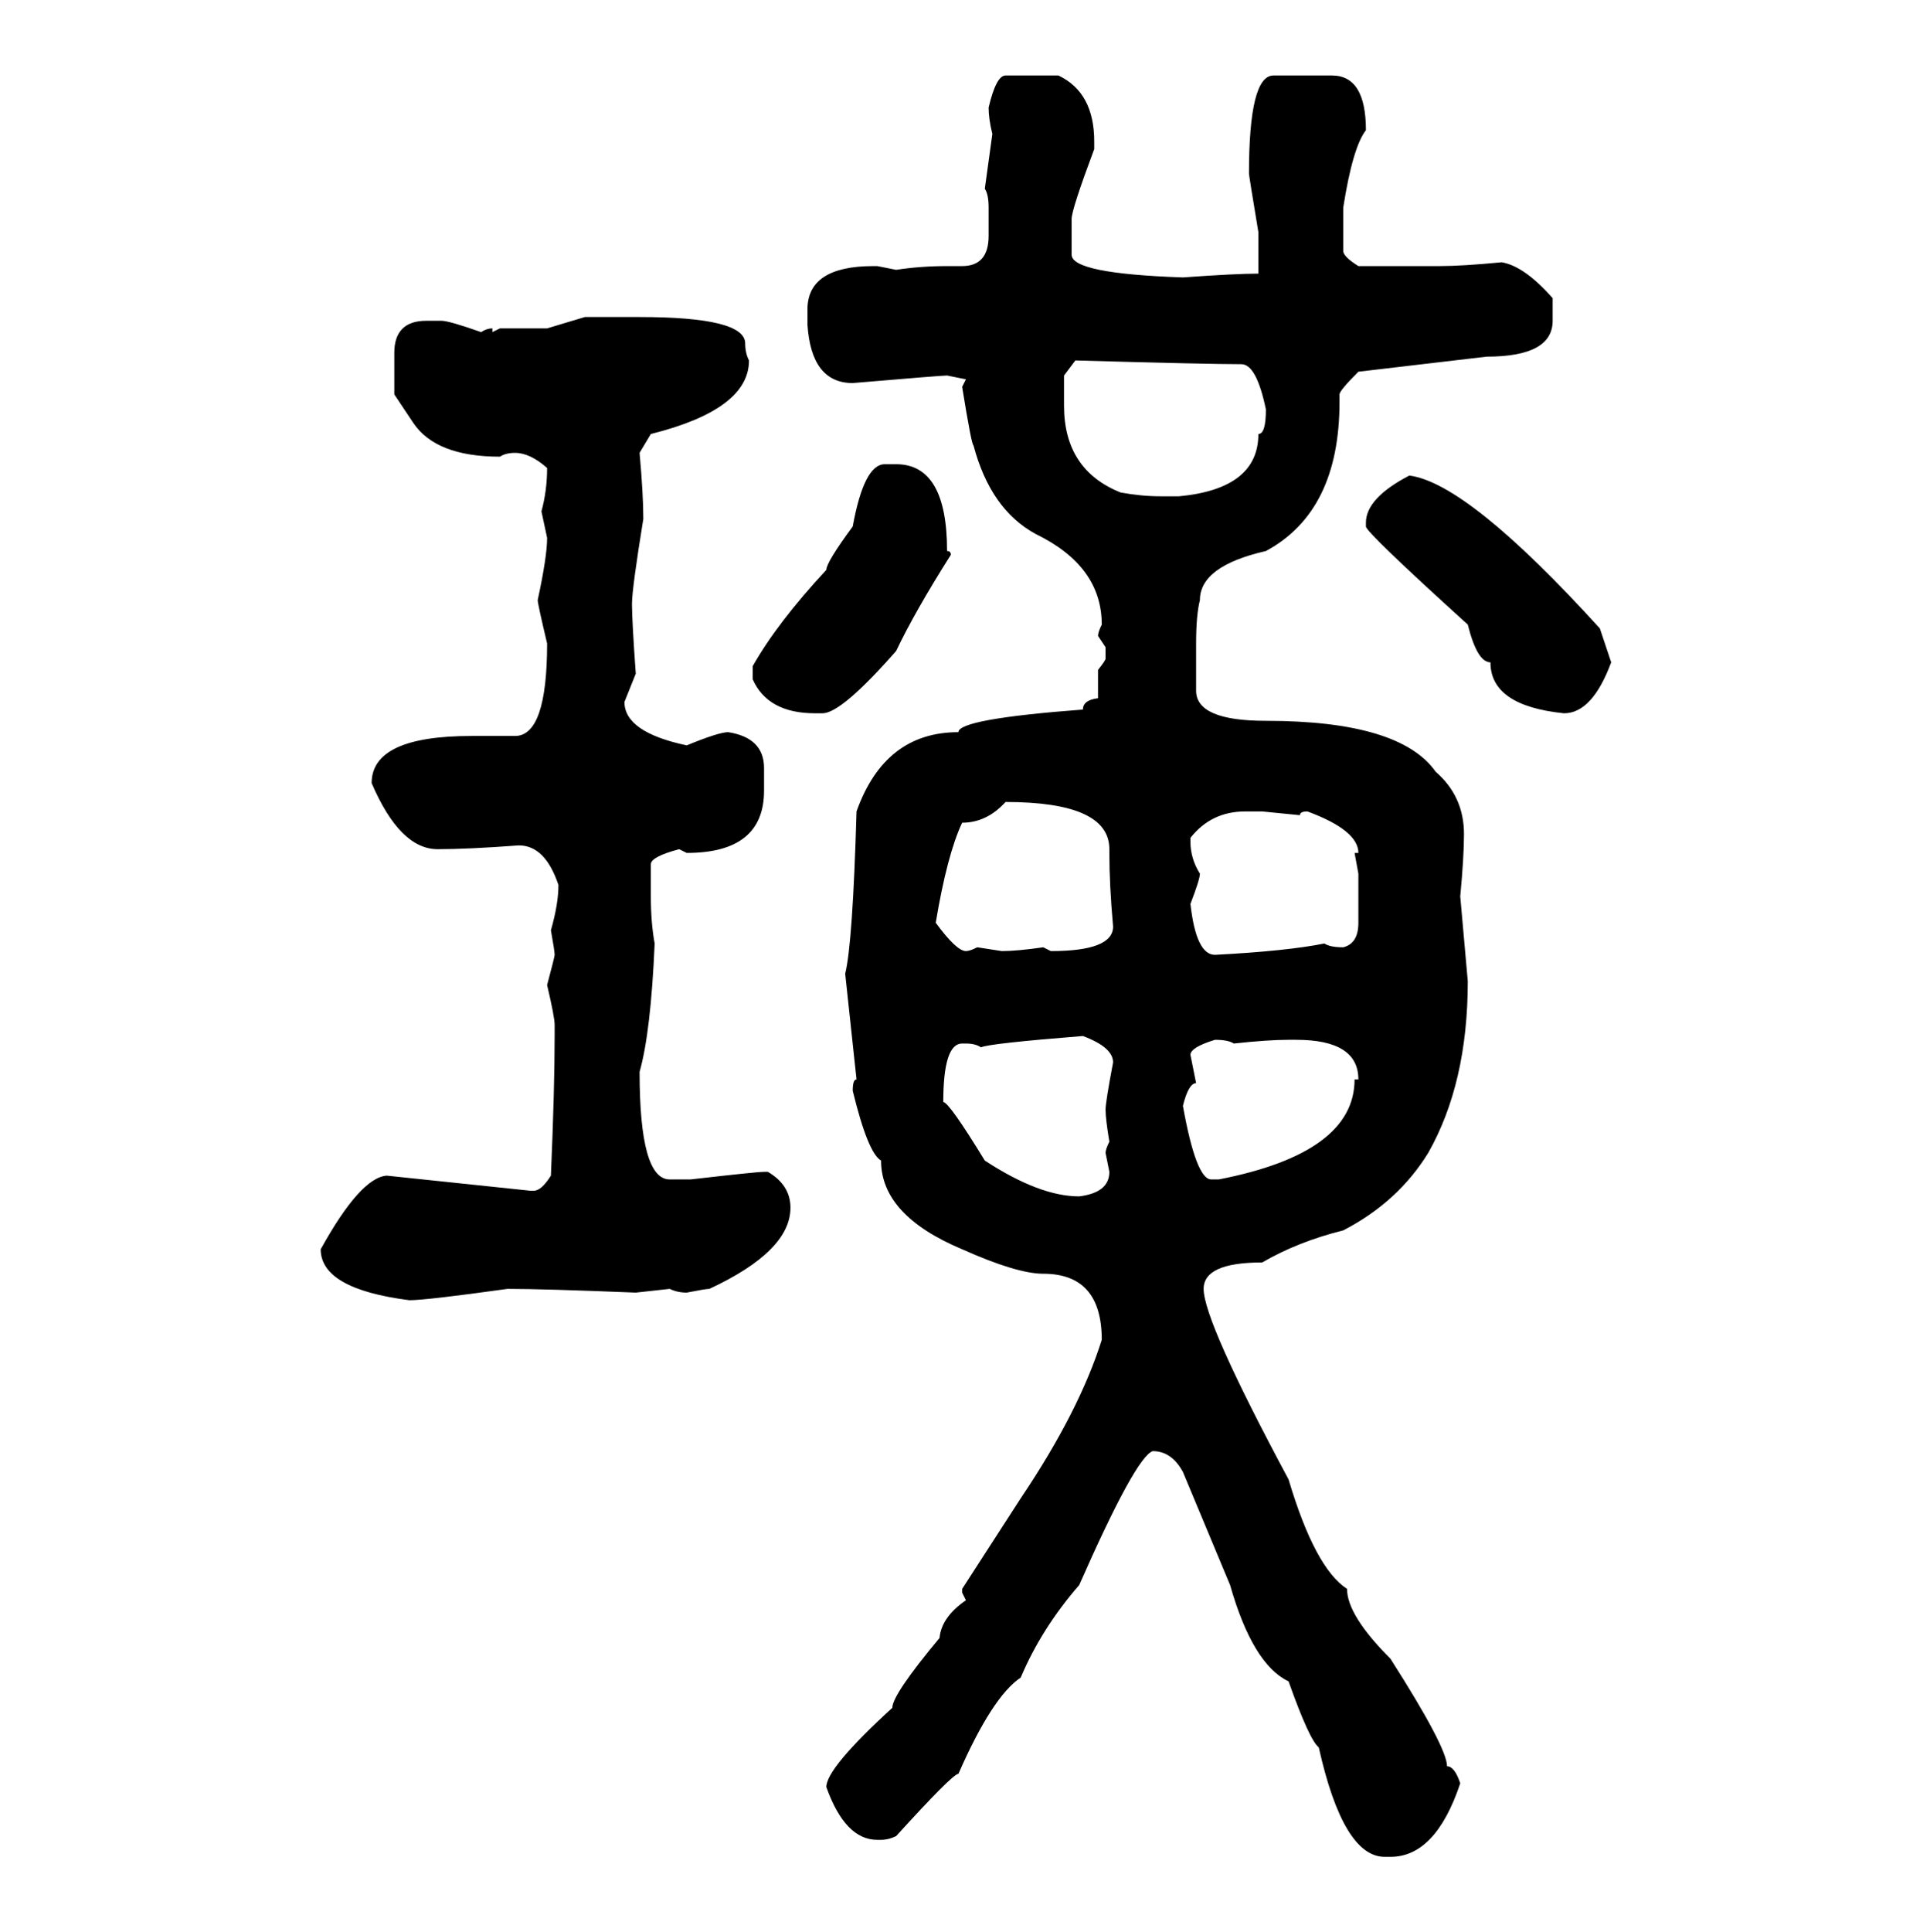 <svg xmlns="http://www.w3.org/2000/svg" xmlns:xlink="http://www.w3.org/1999/xlink" width="299.707" height="300"><path d="M156.15 11.72L156.15 11.72L164.36 11.72Q169.92 14.36 169.92 21.97L169.92 21.97L169.92 23.14Q166.41 32.52 166.41 33.98L166.41 33.98L166.41 39.55Q166.41 42.48 183.69 43.07L183.69 43.07Q191.89 42.48 195.41 42.48L195.41 42.48L195.41 36.04Q193.95 27.25 193.95 26.95L193.95 26.95Q193.95 11.72 197.75 11.72L197.75 11.72L206.84 11.72Q212.11 11.72 212.11 20.21L212.11 20.21Q210.06 22.85 208.59 32.23L208.59 32.23L208.59 38.96Q208.59 39.84 210.94 41.31L210.94 41.31L223.54 41.31Q227.05 41.31 233.20 40.72L233.20 40.72Q236.72 41.31 241.11 46.29L241.11 46.29L241.11 49.80Q241.11 55.37 230.86 55.37L230.86 55.37L210.94 57.71Q208.01 60.64 208.01 61.23L208.01 61.23L208.01 62.40Q208.01 79.39 196.58 85.55L196.58 85.55Q186.33 87.89 186.33 93.16L186.33 93.16Q185.74 95.51 185.74 99.90L185.74 99.90L185.74 107.23Q185.74 111.91 196.58 111.91L196.58 111.91Q217.38 111.91 222.95 119.82L222.95 119.82Q227.34 123.63 227.34 129.49L227.34 129.49Q227.34 133.01 226.76 139.16L226.76 139.16L227.93 152.34Q227.93 168.16 221.78 179.00L221.78 179.00Q217.09 186.62 208.59 191.02L208.59 191.02Q201.56 192.77 196.00 196.00L196.00 196.00Q186.91 196.00 186.91 200.10L186.91 200.10Q186.91 205.08 200.10 229.69L200.10 229.69Q204.20 243.46 209.18 246.68L209.18 246.68Q209.18 250.78 215.92 257.52L215.92 257.52Q224.71 271.29 224.71 274.22L224.71 274.22Q225.88 274.22 226.76 276.86L226.76 276.86Q222.95 288.28 215.92 288.28L215.92 288.28L215.04 288.28Q208.59 288.28 204.79 271.29L204.79 271.29Q203.32 270.12 200.10 261.04L200.10 261.04Q194.53 258.40 191.02 246.09L191.02 246.09L183.69 228.52Q181.93 225.29 179.00 225.29L179.00 225.29Q176.37 226.17 167.58 246.09L167.58 246.09Q161.72 252.83 158.50 260.45L158.50 260.45Q154.10 263.38 148.83 275.39L148.83 275.39Q147.95 275.39 139.16 285.06L139.16 285.06Q137.99 285.64 136.82 285.64L136.82 285.64L136.23 285.64Q131.25 285.64 128.32 277.44L128.32 277.44Q128.32 274.51 138.57 265.14L138.57 265.14Q138.57 263.09 145.90 254.30L145.90 254.30Q146.19 251.07 150 248.44L150 248.44L149.41 247.27L149.41 246.68L158.50 232.62Q167.58 219.14 171.09 208.01L171.09 208.01Q171.09 197.75 162.01 197.75L162.01 197.75Q157.91 197.75 149.41 193.95L149.41 193.95Q136.82 188.67 136.82 180.18L136.82 180.18Q134.77 179.00 132.42 169.34L132.42 169.34Q132.42 167.58 133.01 167.58L133.01 167.58L131.25 151.17Q132.42 146.48 133.01 125.98L133.01 125.98Q137.40 113.67 148.83 113.67L148.83 113.67Q148.83 111.62 168.16 110.16L168.16 110.16Q168.16 108.69 170.51 108.40L170.51 108.40L170.51 104.00Q171.68 102.54 171.68 102.25L171.68 102.25L171.68 100.49L170.51 98.73Q170.51 98.14 171.09 96.97L171.09 96.97Q171.09 87.89 160.84 82.91L160.84 82.91Q153.81 79.10 151.17 69.14L151.17 69.14Q150.88 69.14 149.41 60.06L149.41 60.06L150 58.89L147.07 58.30Q146.19 58.30 132.42 59.47L132.42 59.47Q125.98 59.47 125.39 50.39L125.39 50.39L125.39 48.05Q125.39 41.31 135.64 41.31L135.64 41.31L136.23 41.31L139.16 41.89Q142.97 41.31 147.07 41.31L147.07 41.31L149.41 41.31Q153.52 41.31 153.52 36.62L153.52 36.62L153.52 32.23Q153.52 30.18 152.93 29.30L152.93 29.30L154.10 20.80Q153.52 18.46 153.52 16.70L153.52 16.70Q154.69 11.72 156.15 11.72ZM84.96 50.98L90.82 49.22L99.32 49.22Q115.72 49.22 115.72 53.32L115.72 53.32Q115.72 54.79 116.31 55.96L116.31 55.96Q116.31 63.57 101.07 67.38L101.07 67.38L99.32 70.31Q99.90 76.76 99.90 80.57L99.90 80.57Q98.14 91.41 98.14 93.75L98.14 93.75Q98.14 96.39 98.73 104.59L98.73 104.59L96.97 108.98Q96.97 113.67 106.64 115.72L106.64 115.72Q111.62 113.67 113.09 113.67L113.09 113.67Q118.65 114.55 118.65 119.24L118.65 119.24L118.65 122.75Q118.65 132.42 106.64 132.42L106.64 132.42L105.47 131.84Q101.07 133.01 101.07 134.18L101.07 134.18L101.07 139.16Q101.07 143.26 101.66 146.48L101.66 146.48Q101.07 160.25 99.32 166.41L99.32 166.41Q99.32 183.11 104.00 183.11L104.00 183.11L107.23 183.11Q117.48 181.93 118.65 181.93L118.65 181.93L119.24 181.93Q122.75 183.98 122.75 187.50L122.75 187.50Q122.75 194.24 110.16 200.10L110.16 200.10Q109.57 200.10 106.64 200.68L106.64 200.68Q105.18 200.68 104.00 200.10L104.00 200.10L98.73 200.68Q84.38 200.10 78.81 200.10L78.81 200.10Q66.21 201.86 63.57 201.86L63.57 201.86Q49.80 200.10 49.80 193.95L49.80 193.95Q55.96 182.81 60.06 182.52L60.06 182.52L82.32 184.86L82.91 184.86Q84.08 184.86 85.55 182.52L85.55 182.52Q86.13 169.04 86.13 160.84L86.13 160.84L86.13 159.08Q86.13 157.91 84.96 152.93L84.96 152.93Q86.13 148.54 86.13 148.24L86.13 148.24Q86.13 147.66 85.55 144.43L85.55 144.43Q86.72 140.33 86.72 137.40L86.72 137.40Q84.67 131.25 80.57 131.25L80.57 131.25Q72.66 131.84 67.97 131.84L67.97 131.84Q62.11 131.84 57.71 121.58L57.71 121.58Q57.71 114.26 73.24 114.26L73.24 114.26L79.98 114.26Q84.96 114.26 84.96 99.90L84.96 99.90Q83.50 93.75 83.50 93.16L83.50 93.16Q84.96 86.43 84.96 83.50L84.96 83.50L84.08 79.39Q84.96 76.17 84.96 72.66L84.96 72.66Q82.32 70.31 79.98 70.31L79.98 70.31Q78.52 70.31 77.64 70.90L77.64 70.90Q67.68 70.90 64.16 65.63L64.16 65.63L61.23 61.23L61.23 54.79Q61.23 49.80 66.21 49.80L66.21 49.80L68.55 49.80Q69.73 49.80 74.71 51.56L74.71 51.56Q75.59 50.98 76.46 50.98L76.46 50.98L76.46 51.56L77.64 50.98L84.96 50.98ZM166.99 55.96L166.99 55.96L165.23 58.30L165.23 62.99Q165.23 72.95 174.02 76.46L174.02 76.46Q177.25 77.05 180.18 77.05L180.18 77.05L183.11 77.05Q195.41 75.88 195.41 67.38L195.41 67.38Q196.58 67.38 196.58 63.57L196.58 63.57Q195.12 56.54 192.77 56.54L192.77 56.54Q187.50 56.54 166.99 55.96ZM137.40 72.07L139.16 72.07Q147.07 72.07 147.07 85.55L147.07 85.55Q147.66 85.55 147.66 86.13L147.66 86.13Q142.09 94.92 139.16 101.07L139.16 101.07Q130.66 110.74 127.73 110.74L127.73 110.74L126.56 110.74Q119.24 110.74 116.89 105.47L116.89 105.47L116.89 103.42Q120.70 96.68 128.32 88.48L128.32 88.48Q128.32 87.30 132.42 81.74L132.42 81.74Q134.18 72.07 137.40 72.07L137.40 72.07ZM218.85 73.83L218.85 73.83Q227.93 75 248.44 97.56L248.44 97.56L250.20 102.83Q247.27 110.74 242.87 110.74L242.87 110.74Q231.45 109.57 231.45 102.83L231.45 102.83Q229.39 102.83 227.93 96.97L227.93 96.97Q212.11 82.62 212.11 81.74L212.11 81.74L212.11 81.15Q212.11 77.34 218.85 73.83ZM156.15 124.51L156.15 124.51Q153.22 127.73 149.41 127.73L149.41 127.73Q147.07 132.71 145.31 143.26L145.31 143.26Q148.54 147.66 150 147.66L150 147.66Q150.59 147.66 151.76 147.07L151.76 147.07L155.57 147.66Q157.91 147.66 162.01 147.07L162.01 147.07L163.18 147.66Q172.85 147.66 172.85 143.85L172.85 143.85Q172.27 137.40 172.27 132.42L172.27 132.42L172.27 131.84Q172.27 124.51 156.15 124.51ZM184.86 130.08L184.86 130.08L184.86 130.66Q184.86 133.30 186.33 135.64L186.33 135.64Q186.33 136.52 184.86 140.33L184.86 140.33Q185.74 148.24 188.67 148.24L188.67 148.24Q199.80 147.66 205.66 146.48L205.66 146.48Q206.54 147.07 208.59 147.07L208.59 147.07Q210.94 146.48 210.94 143.26L210.94 143.26L210.94 135.64L210.35 132.42L210.94 132.42Q210.94 128.91 203.03 125.98L203.03 125.98Q201.86 125.98 201.86 126.56L201.86 126.56L196.00 125.98L193.36 125.98Q188.09 125.98 184.86 130.08ZM152.34 162.60L152.34 162.60Q151.46 162.01 150 162.01L150 162.01L149.41 162.01Q146.48 162.01 146.48 171.09L146.48 171.09Q147.36 171.09 152.93 180.18L152.93 180.18Q161.43 185.74 167.58 185.74L167.58 185.74Q172.27 185.16 172.27 181.93L172.27 181.93L171.68 179.00Q171.68 178.42 172.27 177.25L172.27 177.25Q171.68 173.73 171.68 172.27L171.68 172.27Q171.68 171.09 172.85 164.94L172.85 164.94Q172.85 162.60 168.16 160.84L168.16 160.84Q153.52 162.01 152.34 162.60ZM184.86 163.77L184.86 163.77L185.74 168.16Q184.57 168.16 183.69 171.68L183.69 171.68Q185.74 183.11 188.09 183.11L188.09 183.11L189.26 183.11Q210.35 179.00 210.35 167.58L210.35 167.58L210.94 167.58Q210.94 161.43 201.27 161.43L201.27 161.43L200.10 161.43Q196.88 161.43 191.60 162.01L191.60 162.01Q190.72 161.43 188.67 161.43L188.67 161.43Q184.86 162.60 184.86 163.77Z"/></svg>